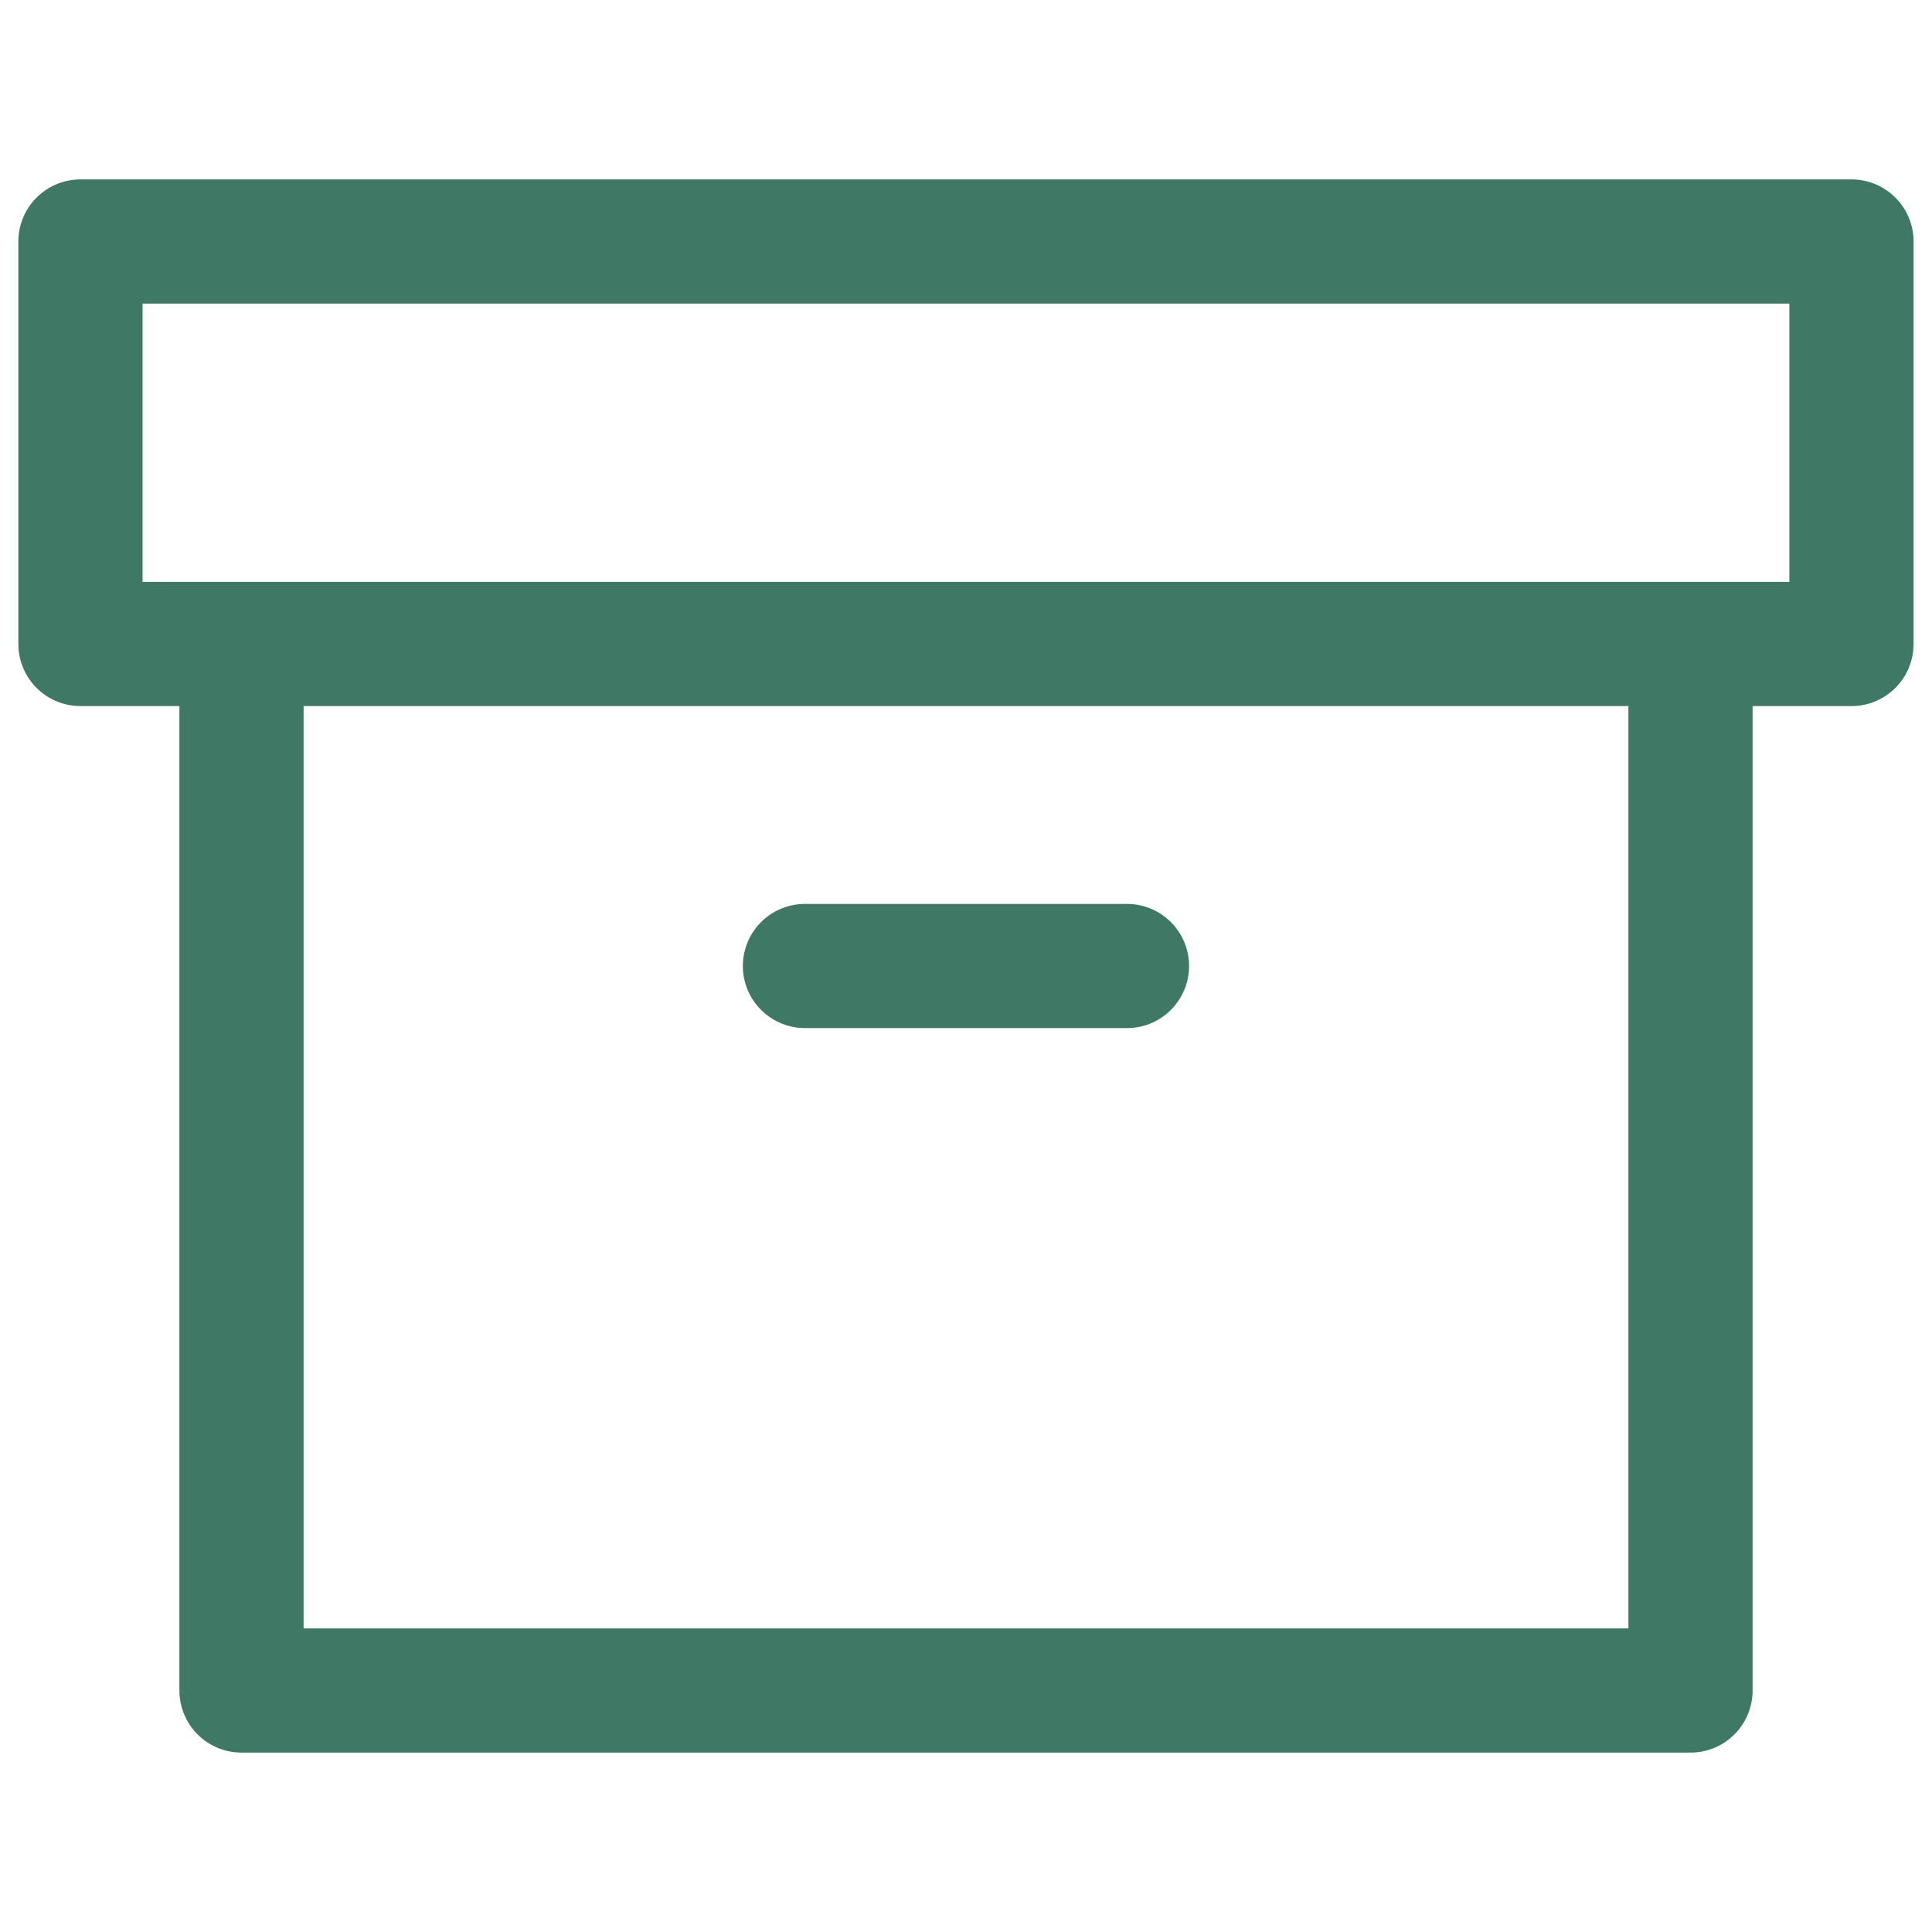 <?xml version="1.0" encoding="UTF-8"?> <svg xmlns="http://www.w3.org/2000/svg" width="28" height="28" viewBox="0 0 28 28" fill="none"><path d="M24.5 9.333V24.5H3.5V9.333" stroke="#3F7865" stroke-width="1.8" stroke-linecap="round" stroke-linejoin="round"></path><path d="M1.166 3.5H26.833V9.333H1.166V3.5Z" stroke="#3F7865" stroke-width="1.8" stroke-linecap="round" stroke-linejoin="round"></path><path d="M11.666 14H16.333" stroke="#3F7865" stroke-width="1.8" stroke-linecap="round" stroke-linejoin="round"></path></svg> 